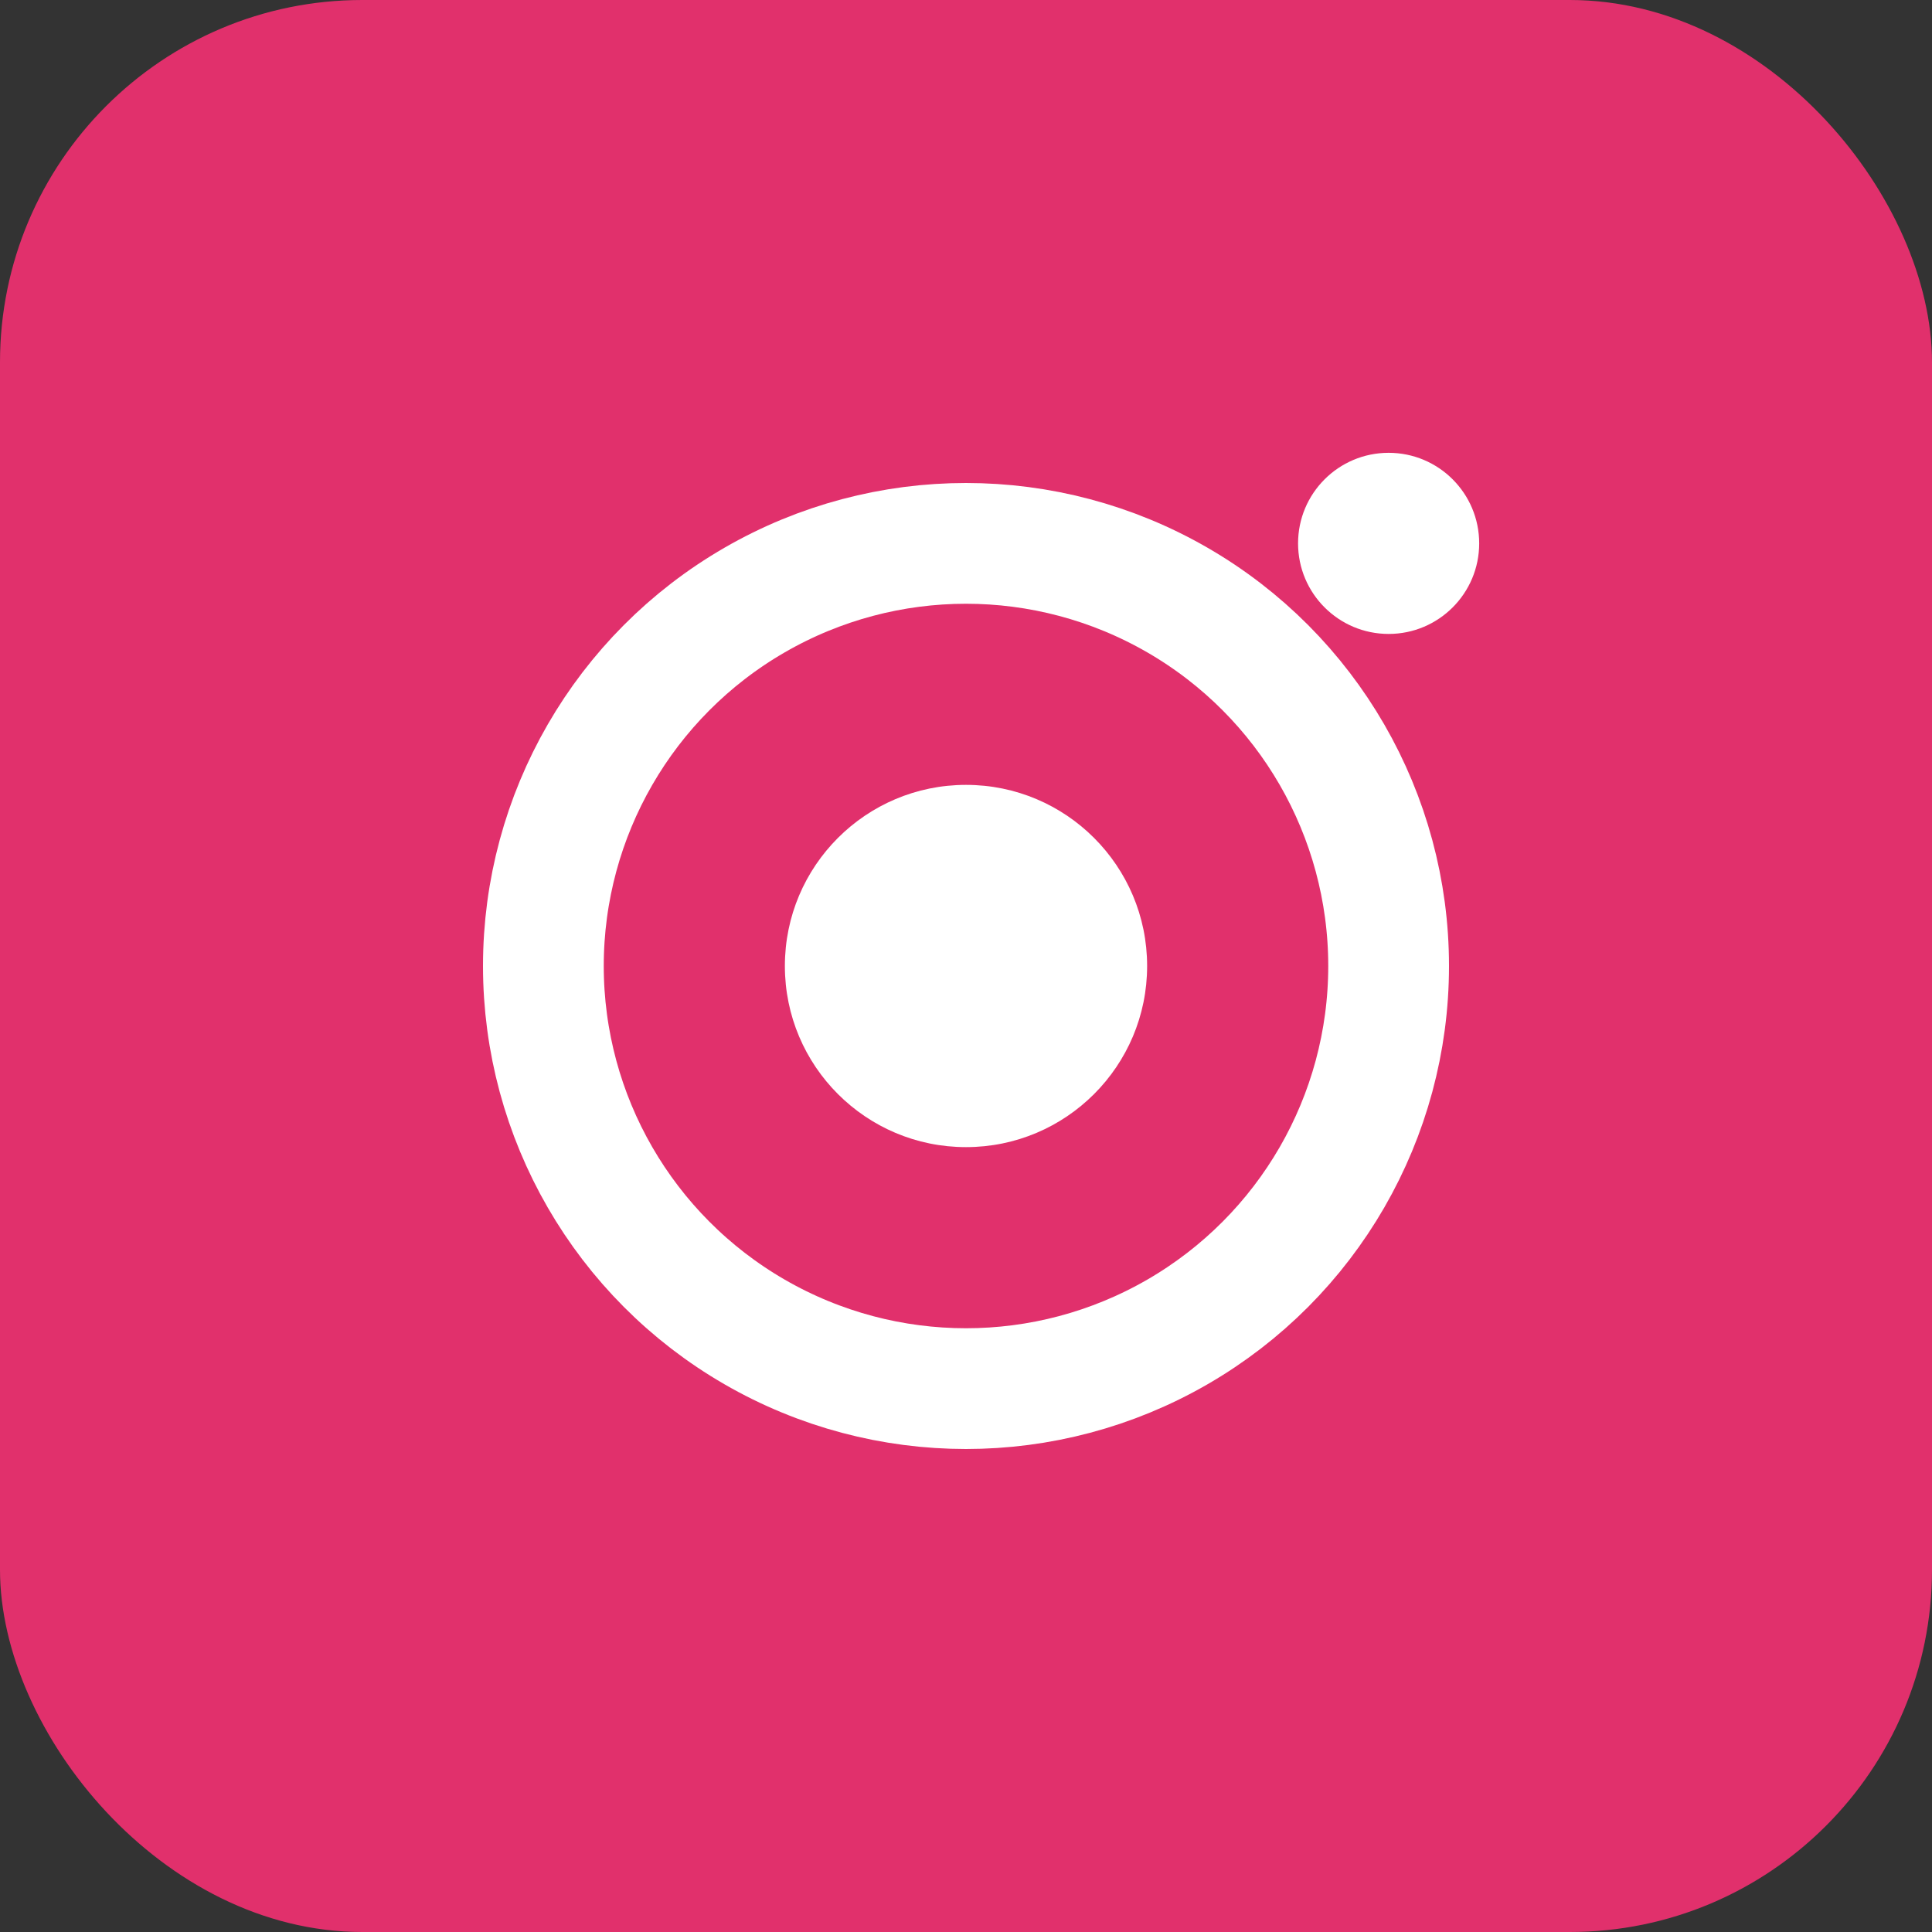 <svg xmlns="http://www.w3.org/2000/svg" width="32" height="32" viewBox="0 0 32 32" fill="none"><rect x="0" y="0" width="32" height="32" fill="#333333" stroke="none"/><rect width="32" height="32" rx="6" fill="#E1306C"/><circle cx="16" cy="16" r="7" stroke="#fff" stroke-width="2"/><circle cx="16" cy="16" r="3" fill="#fff"/><circle cx="23" cy="9" r="1.5" fill="#fff"/></svg>